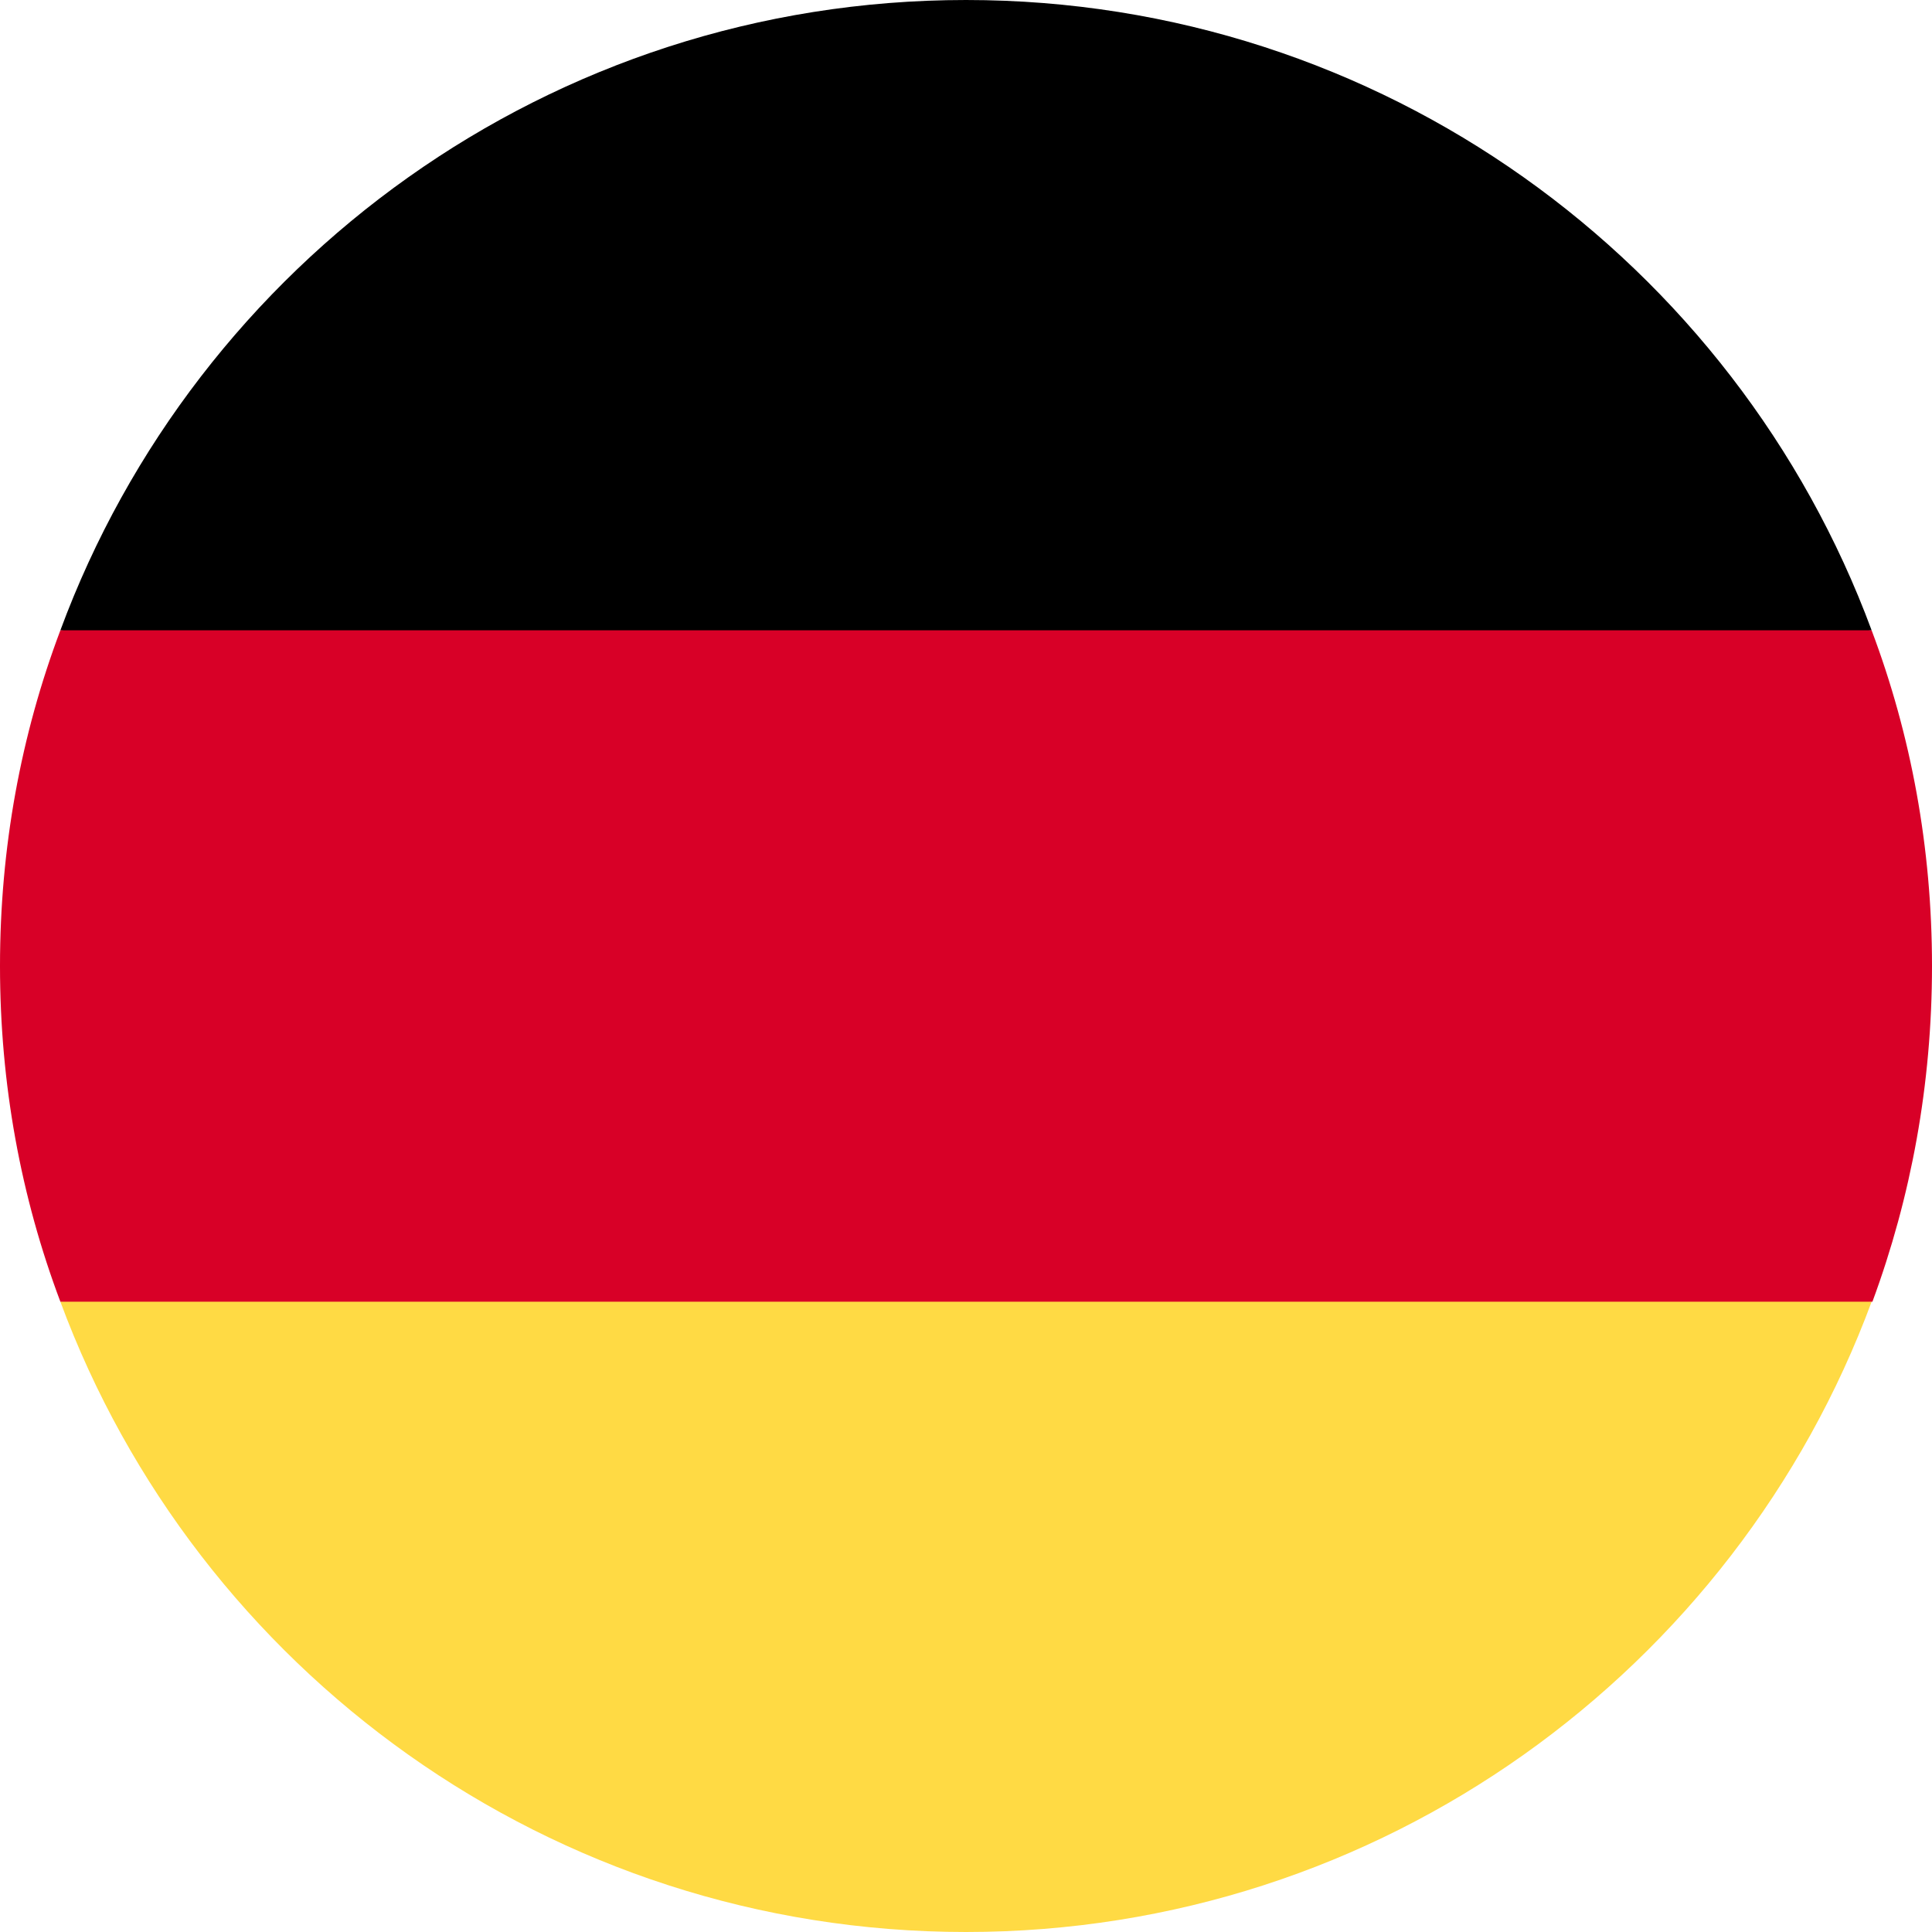 <?xml version="1.0" encoding="utf-8"?>
<!-- Generator: Adobe Illustrator 25.4.1, SVG Export Plug-In . SVG Version: 6.00 Build 0)  -->
<svg version="1.1" id="Layer_1" xmlns="http://www.w3.org/2000/svg" xmlns:xlink="http://www.w3.org/1999/xlink" x="0px" y="0px"
	 viewBox="0 0 24 24" style="enable-background:new 0 0 24 24;" xml:space="preserve">
<style type="text/css">
	.st0{fill:#FFDA44;}
	.st1{fill:#D80027;}
</style>
<g>
	<path class="st0" d="M0.75,16.17C2.44,20.74,6.84,24,12,24s9.56-3.26,11.25-7.83L12,15.13L0.75,16.17z"/>
	<path d="M12,0C6.84,0,2.44,3.26,0.75,7.83L12,8.87l11.25-1.04C21.56,3.26,17.16,0,12,0z"/>
	<path class="st1" d="M0.75,7.83C0.26,9.13,0,10.53,0,12s0.26,2.87,0.75,4.17h22.51C23.74,14.87,24,13.47,24,12
		s-0.26-2.87-0.75-4.17H0.75z"/>
	<g>
	</g>
	<g>
	</g>
	<g>
	</g>
	<g>
	</g>
	<g>
	</g>
	<g>
	</g>
	<g>
	</g>
	<g>
	</g>
	<g>
	</g>
	<g>
	</g>
	<g>
	</g>
	<g>
	</g>
	<g>
	</g>
	<g>
	</g>
	<g>
	</g>
</g>
</svg>
